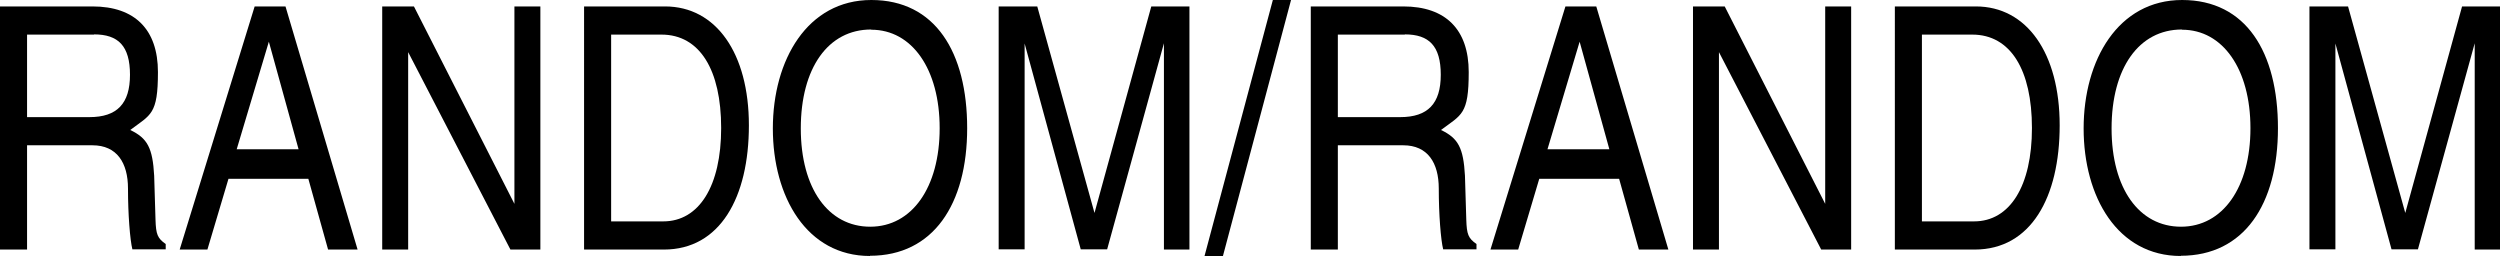 <svg id="Layer_1" xmlns="http://www.w3.org/2000/svg" version="1.1" viewBox="0 0 1127 115.4">
  
  <path d="M59.7,112.5c-1.1-4.4-2-15.9-2-27.5s-5-19.5-16-19.5H12.2v47H0V2.9h41.7c19.1,0,29.5,10.4,29.5,29.6s-3.2,19.1-12.5,26.1c7.8,3.7,10.1,8.1,10.8,20.6l.6,19.8c.2,6.7.9,8.4,4.6,11v2.4h-15ZM42.4,15.6H12.2v37.2h28.1c12.5,0,18.3-6.1,18.3-19.1s-5.3-18.2-16.2-18.2Z"></path>
  <path d="M147.9,112.5l-8.9-31.9h-36l-9.5,31.9h-12.5L114.8,2.9h13.9l32.5,109.6h-13.3ZM121.2,18.8l-14.5,48.5h27.9l-13.4-48.5Z"></path>
  <path d="M230.1,112.5l-46.1-89v89h-11.7V2.9h14.3l45.3,89V2.9h11.7v109.6h-13.6Z"></path>
  <path d="M299.3,112.5h-36V2.9h36.5c23,0,37.8,21.1,37.8,53.6s-13,56-38.3,56ZM298.2,15.6h-22.7v84.2h23.5c16.2,0,26.1-16,26.1-42.1s-9.6-42.1-26.9-42.1Z"></path>
  <path d="M392.2,115.4c-28.5,0-43.8-26.6-43.8-57.5S364,0,392.8,0s43.2,23.5,43.2,57.8-15.3,57.5-43.8,57.5ZM392.7,13.3c-19.4,0-31.7,17.4-31.7,44.6s12.5,44.3,31.3,44.3,31.3-17.7,31.3-44.4-12.5-44.4-30.8-44.4Z"></path>
  <path d="M524.7,112.5V19.5l-25.6,92.9h-11.9l-25.3-92.8v92.8h-11.7V2.9h17.4l25.8,93.1,25.6-93.1h17.2v109.6h-11.4Z"></path>
  <path d="M551.4,115.4h-8.4L573.8,0h8.2l-30.7,115.4Z"></path>
  <path d="M650.6,112.5c-1.1-4.4-2-15.9-2-27.5s-5-19.5-16-19.5h-29.5v47h-12.2V2.9h41.7c19.1,0,29.5,10.4,29.5,29.6s-3.2,19.1-12.5,26.1c7.8,3.7,10.1,8.1,10.8,20.6l.6,19.8c.2,6.7.9,8.4,4.6,11v2.4h-15ZM633.3,15.6h-30.2v37.2h28.1c12.5,0,18.3-6.1,18.3-19.1s-5.3-18.2-16.2-18.2Z"></path>
  <path d="M738.8,112.5l-8.9-31.9h-36l-9.5,31.9h-12.5L705.7,2.9h13.9l32.5,109.6h-13.3ZM712.1,18.8l-14.5,48.5h27.9l-13.4-48.5Z"></path>
  <path d="M821,112.5l-46.1-89v89h-11.7V2.9h14.3l45.3,89V2.9h11.7v109.6h-13.6Z"></path>
  <path d="M890.2,112.5h-36V2.9h36.5c23,0,37.8,21.1,37.8,53.6s-13,56-38.3,56ZM889.1,15.6h-22.7v84.2h23.5c16.2,0,26.1-16,26.1-42.1s-9.6-42.1-26.9-42.1Z"></path>
  <path d="M983.1,115.4c-28.5,0-43.8-26.6-43.8-57.5S954.9,0,983.7,0s43.2,23.5,43.2,57.8-15.3,57.5-43.8,57.5ZM983.6,13.3c-19.4,0-31.7,17.4-31.7,44.6s12.5,44.3,31.3,44.3,31.3-17.7,31.3-44.4-12.5-44.4-30.8-44.4Z"></path>
  <path d="M1115.6,112.5V19.5l-25.6,92.9h-11.9l-25.3-92.8v92.8h-11.7V2.9h17.4l25.8,93.1,25.6-93.1h17.2v109.6h-11.4Z"></path>
</svg>